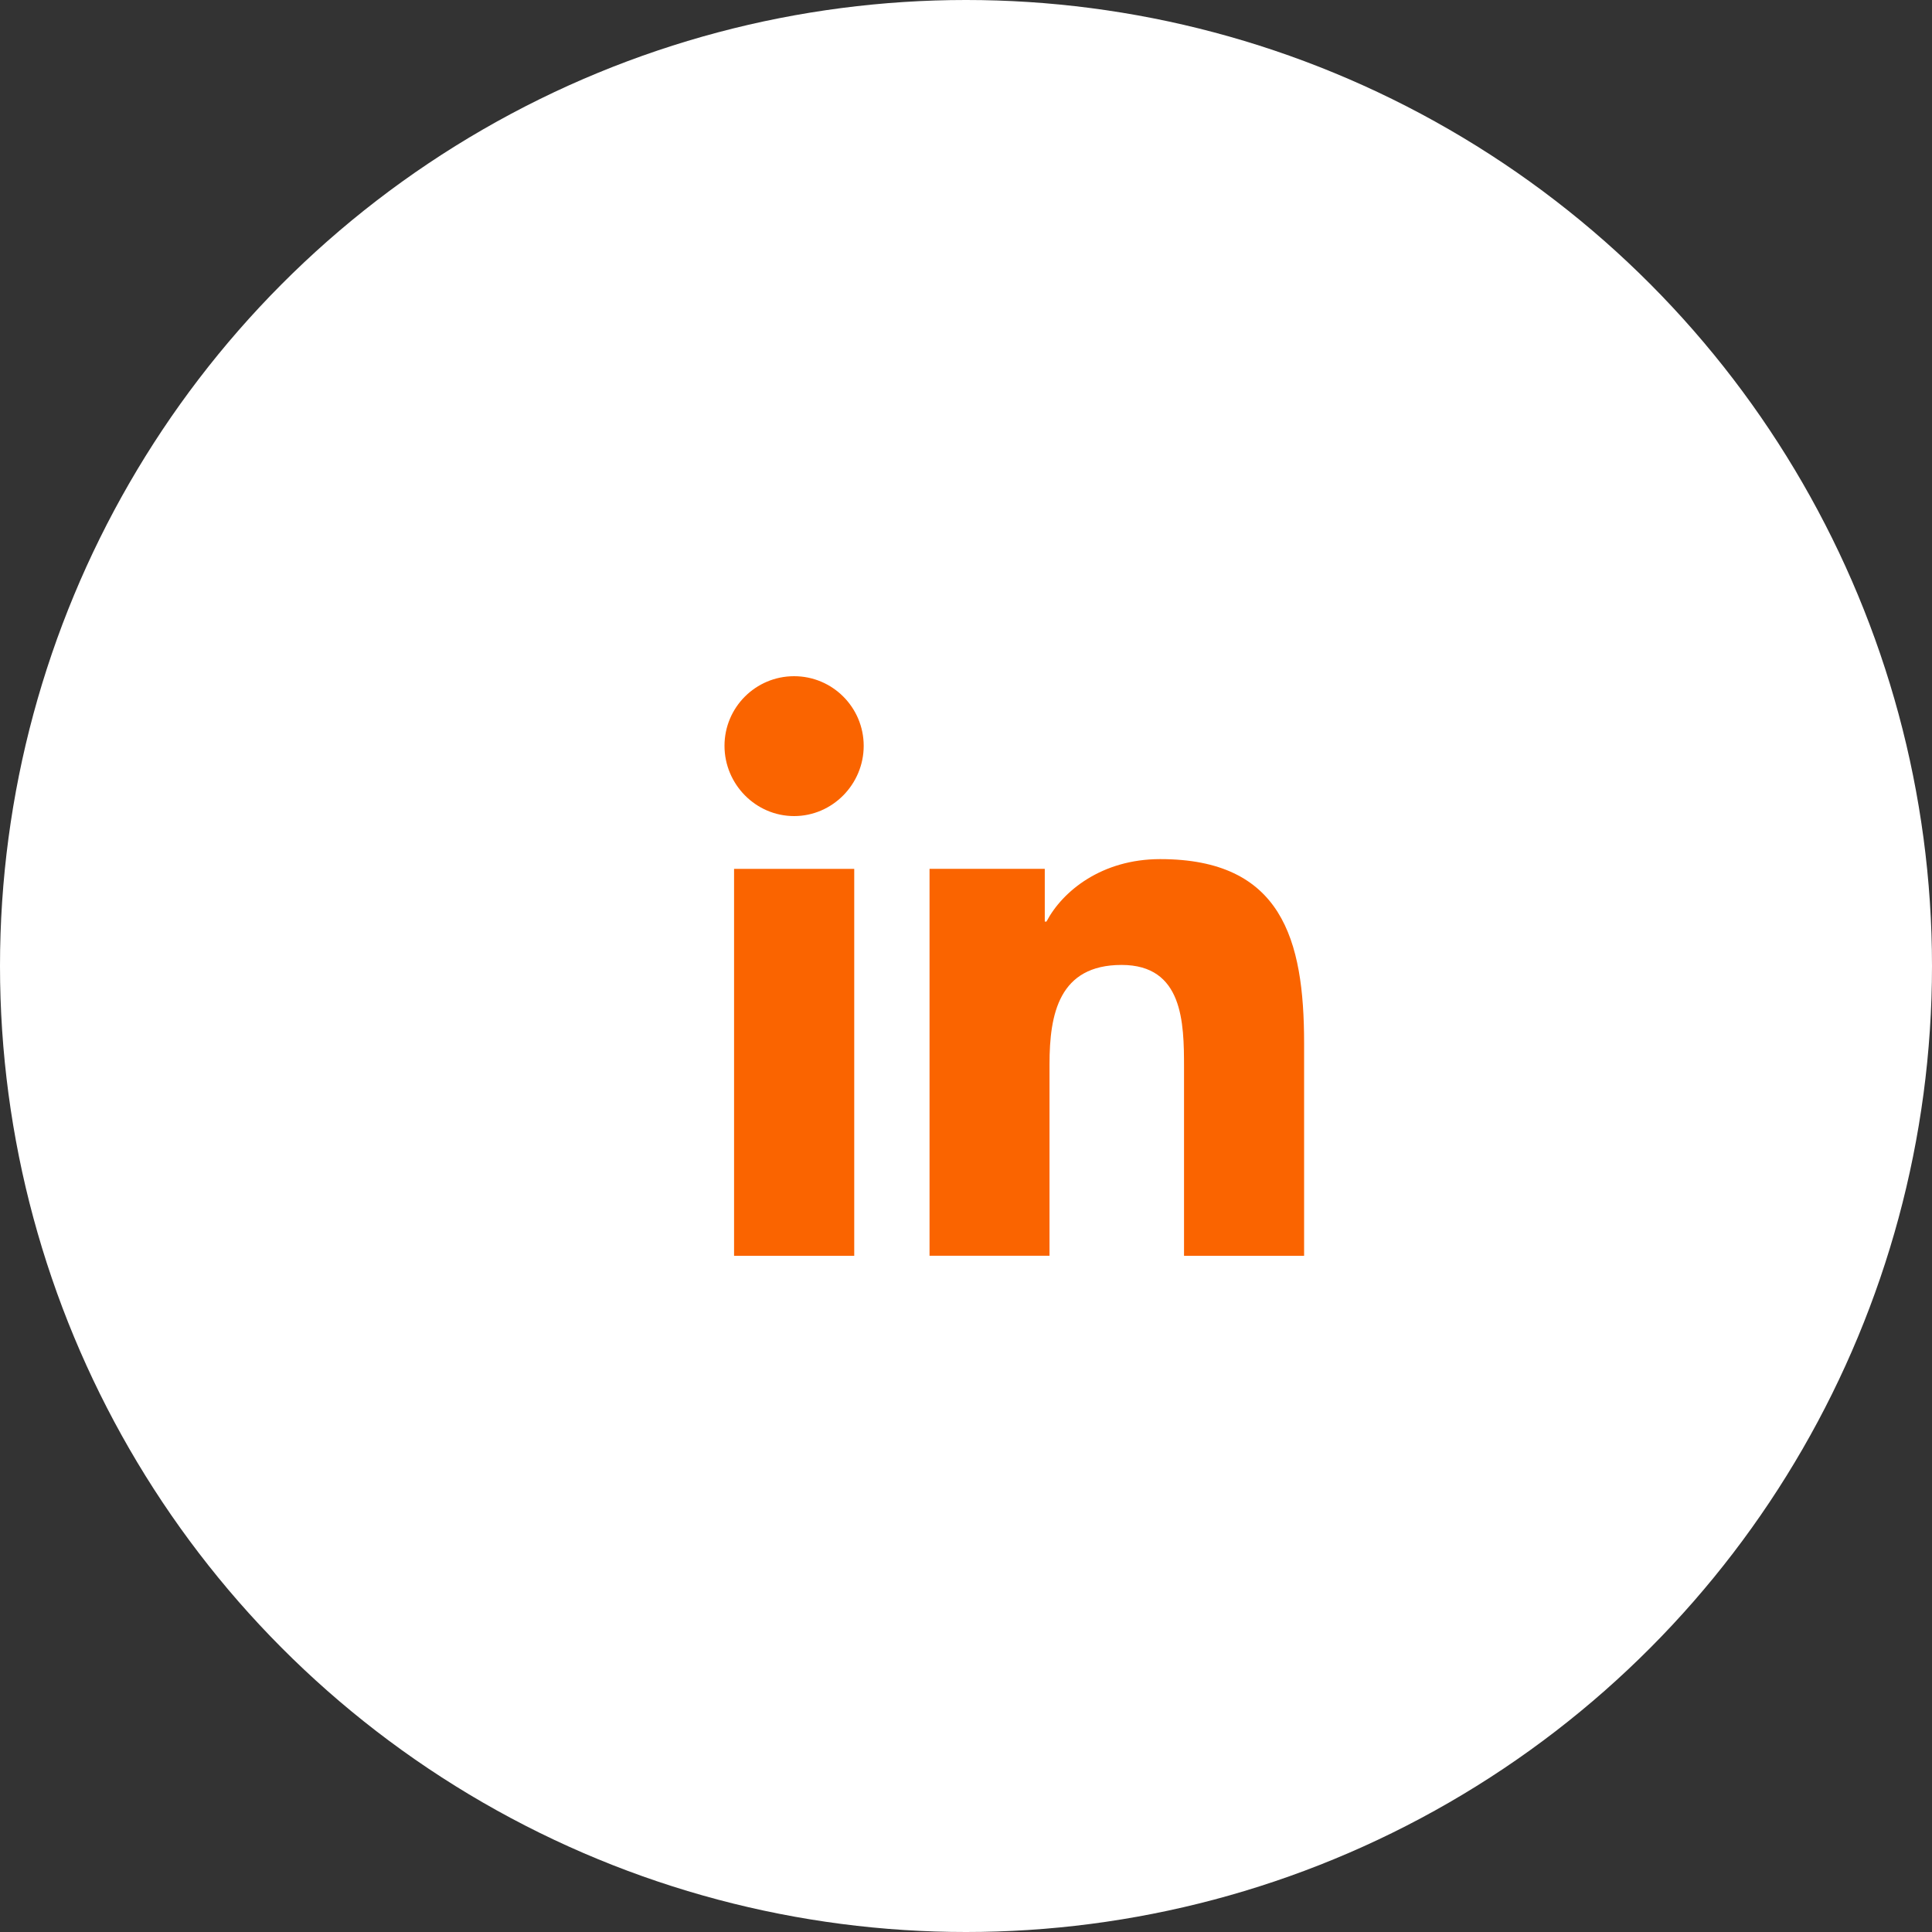 <?xml version="1.0" encoding="UTF-8"?>
<svg width="40px" height="40px" viewBox="0 0 40 40" version="1.1" xmlns="http://www.w3.org/2000/svg" xmlns:xlink="http://www.w3.org/1999/xlink">
    <rect x="0" y="0" width="40" height="40" fill="#333333" stroke="none"/>
    <title>Group 7</title>
    <g id="Symbols" stroke="none" stroke-width="1" fill="none" fill-rule="evenodd">
        <g id="footer" transform="translate(-1258, -126)">
            <g id="Group-7" transform="translate(1258, 126)">
                <circle id="Oval" fill="#FFFFFF" cx="20" cy="20" r="20"></circle>
                <g id="logo" transform="translate(15, 14)" fill="#FA6400" fill-rule="nonzero">
                    <path d="M11.997,12 L11.997,11.999 L12,11.999 L12,7.598 C12,5.446 11.537,3.787 9.02,3.787 C7.809,3.787 6.997,4.451 6.666,5.08 L6.631,5.08 L6.631,3.988 L4.245,3.988 L4.245,11.999 L6.729,11.999 L6.729,8.033 C6.729,6.988 6.928,5.978 8.221,5.978 C9.495,5.978 9.514,7.17 9.514,8.1 L9.514,12 L11.997,12 Z" id="Path"></path>
                    <polygon id="Path" points="0.198 3.989 2.686 3.989 2.686 12 0.198 12"></polygon>
                    <path d="M1.441,0 C0.645,0 0,0.645 0,1.441 C0,2.236 0.645,2.896 1.441,2.896 C2.236,2.896 2.882,2.236 2.882,1.441 C2.881,0.645 2.236,0 1.441,0 Z" id="Path"></path>
                </g>
            </g>
        </g>
    </g>
</svg>